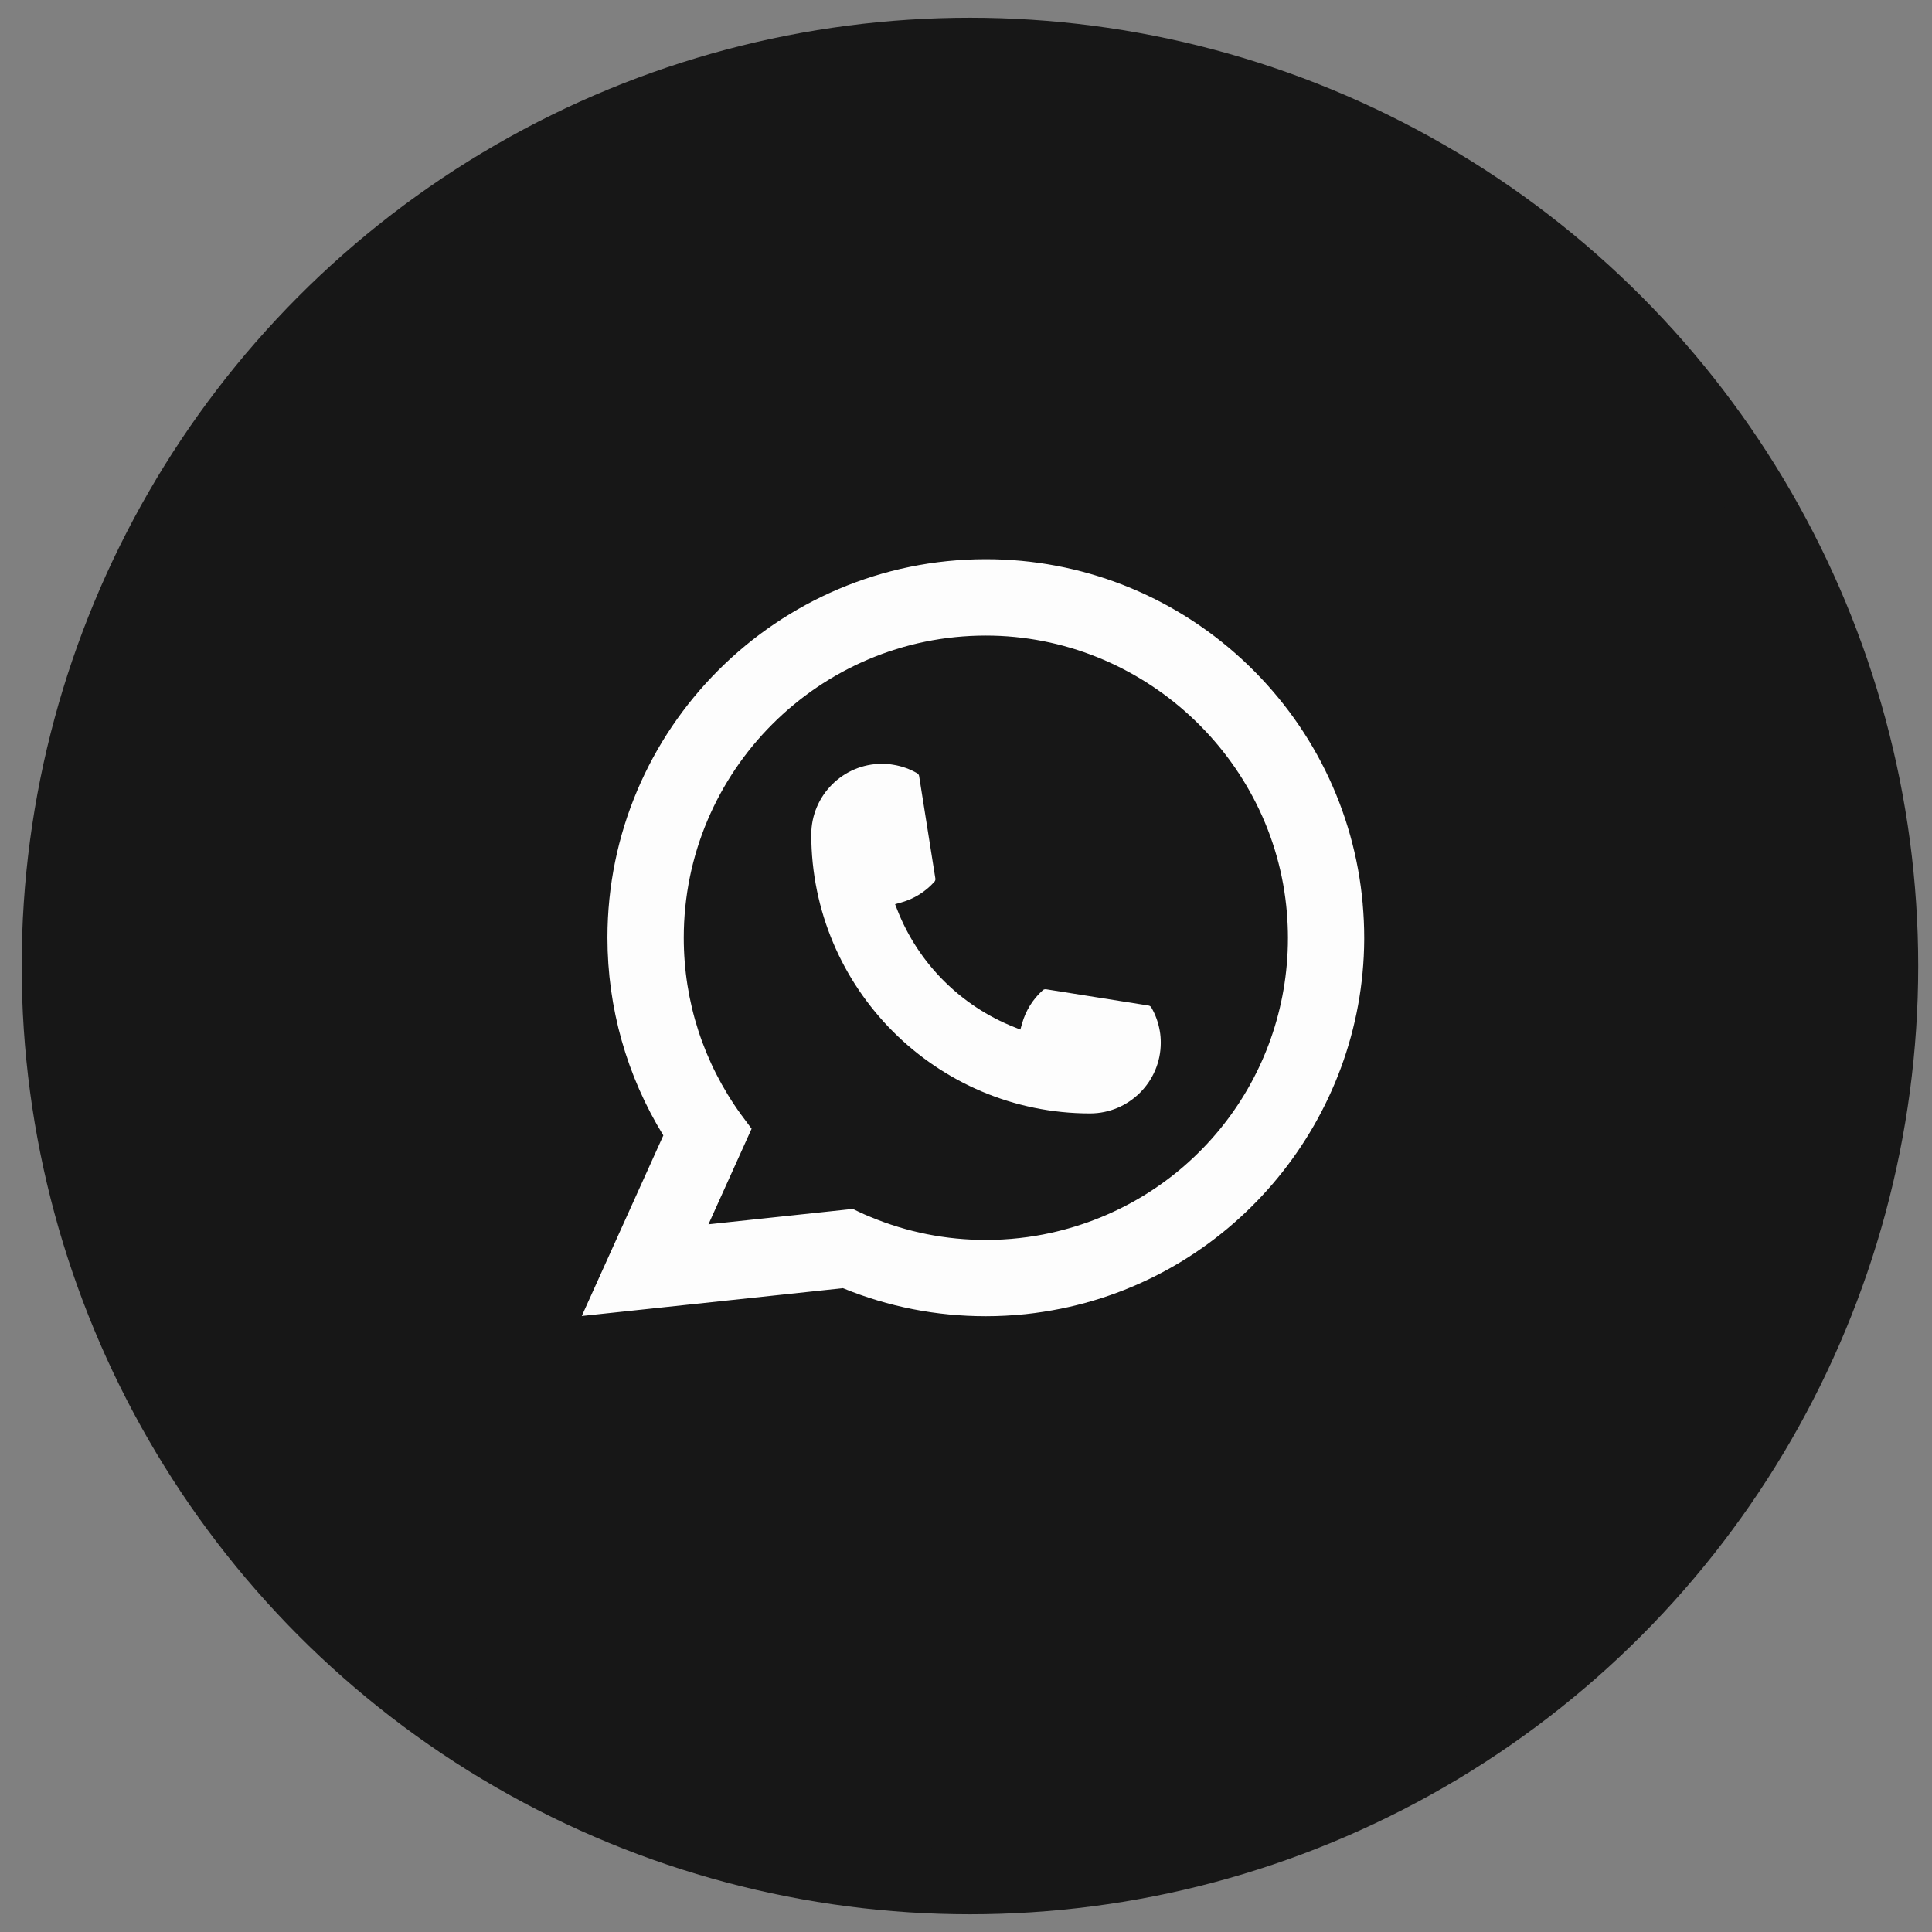 <?xml version="1.0" encoding="UTF-8"?> <svg xmlns="http://www.w3.org/2000/svg" width="70" height="70" viewBox="0 0 70 70" fill="none"><rect x="0" y="0" width="70" height="70" fill="#808080" stroke="none"/><circle cx="35.143" cy="35" r="33.179" fill="#171717" stroke="#171717" stroke-width="2.357"></circle><path d="M39.497 40.341C33.927 40.341 29.396 35.806 29.394 30.235C29.396 28.823 30.545 27.674 31.954 27.674C32.099 27.674 32.242 27.686 32.379 27.711C32.681 27.761 32.968 27.863 33.232 28.017C33.27 28.04 33.296 28.077 33.302 28.12L33.89 31.83C33.898 31.873 33.884 31.917 33.855 31.949C33.531 32.309 33.116 32.569 32.654 32.698L32.431 32.761L32.515 32.976C33.274 34.91 34.821 36.455 36.755 37.217L36.97 37.303L37.033 37.08C37.163 36.618 37.422 36.203 37.782 35.878C37.807 35.854 37.843 35.842 37.878 35.842C37.885 35.842 37.893 35.842 37.902 35.843L41.612 36.432C41.656 36.439 41.692 36.464 41.715 36.502C41.868 36.766 41.97 37.054 42.022 37.356C42.046 37.49 42.057 37.632 42.057 37.78C42.057 39.191 40.909 40.339 39.497 40.341Z" fill="#FDFDFD"></path><path d="M49.374 32.751C49.074 29.356 47.519 26.207 44.995 23.884C42.457 21.547 39.163 20.26 35.719 20.26C28.159 20.26 22.009 26.413 22.009 33.974C22.009 36.512 22.709 38.985 24.034 41.138L21.079 47.681L30.54 46.673C32.185 47.347 33.926 47.689 35.717 47.689C36.189 47.689 36.672 47.664 37.157 47.614C37.584 47.568 38.015 47.501 38.439 47.416C44.77 46.136 49.391 40.516 49.428 34.048V33.974C49.428 33.563 49.409 33.151 49.373 32.753L49.374 32.751ZM30.904 43.801L25.669 44.359L27.232 40.896L26.92 40.476C26.897 40.446 26.874 40.415 26.848 40.38C25.491 38.506 24.774 36.291 24.774 33.976C24.774 27.939 29.684 23.028 35.719 23.028C41.373 23.028 46.165 27.441 46.627 33.073C46.651 33.375 46.665 33.679 46.665 33.978C46.665 34.063 46.663 34.147 46.662 34.237C46.546 39.287 43.019 43.575 38.085 44.667C37.709 44.751 37.323 44.815 36.939 44.857C36.539 44.902 36.129 44.925 35.722 44.925C34.272 44.925 32.863 44.645 31.532 44.089C31.384 44.03 31.239 43.966 31.104 43.9L30.905 43.804L30.904 43.801Z" fill="#FDFDFD"></path></svg> 